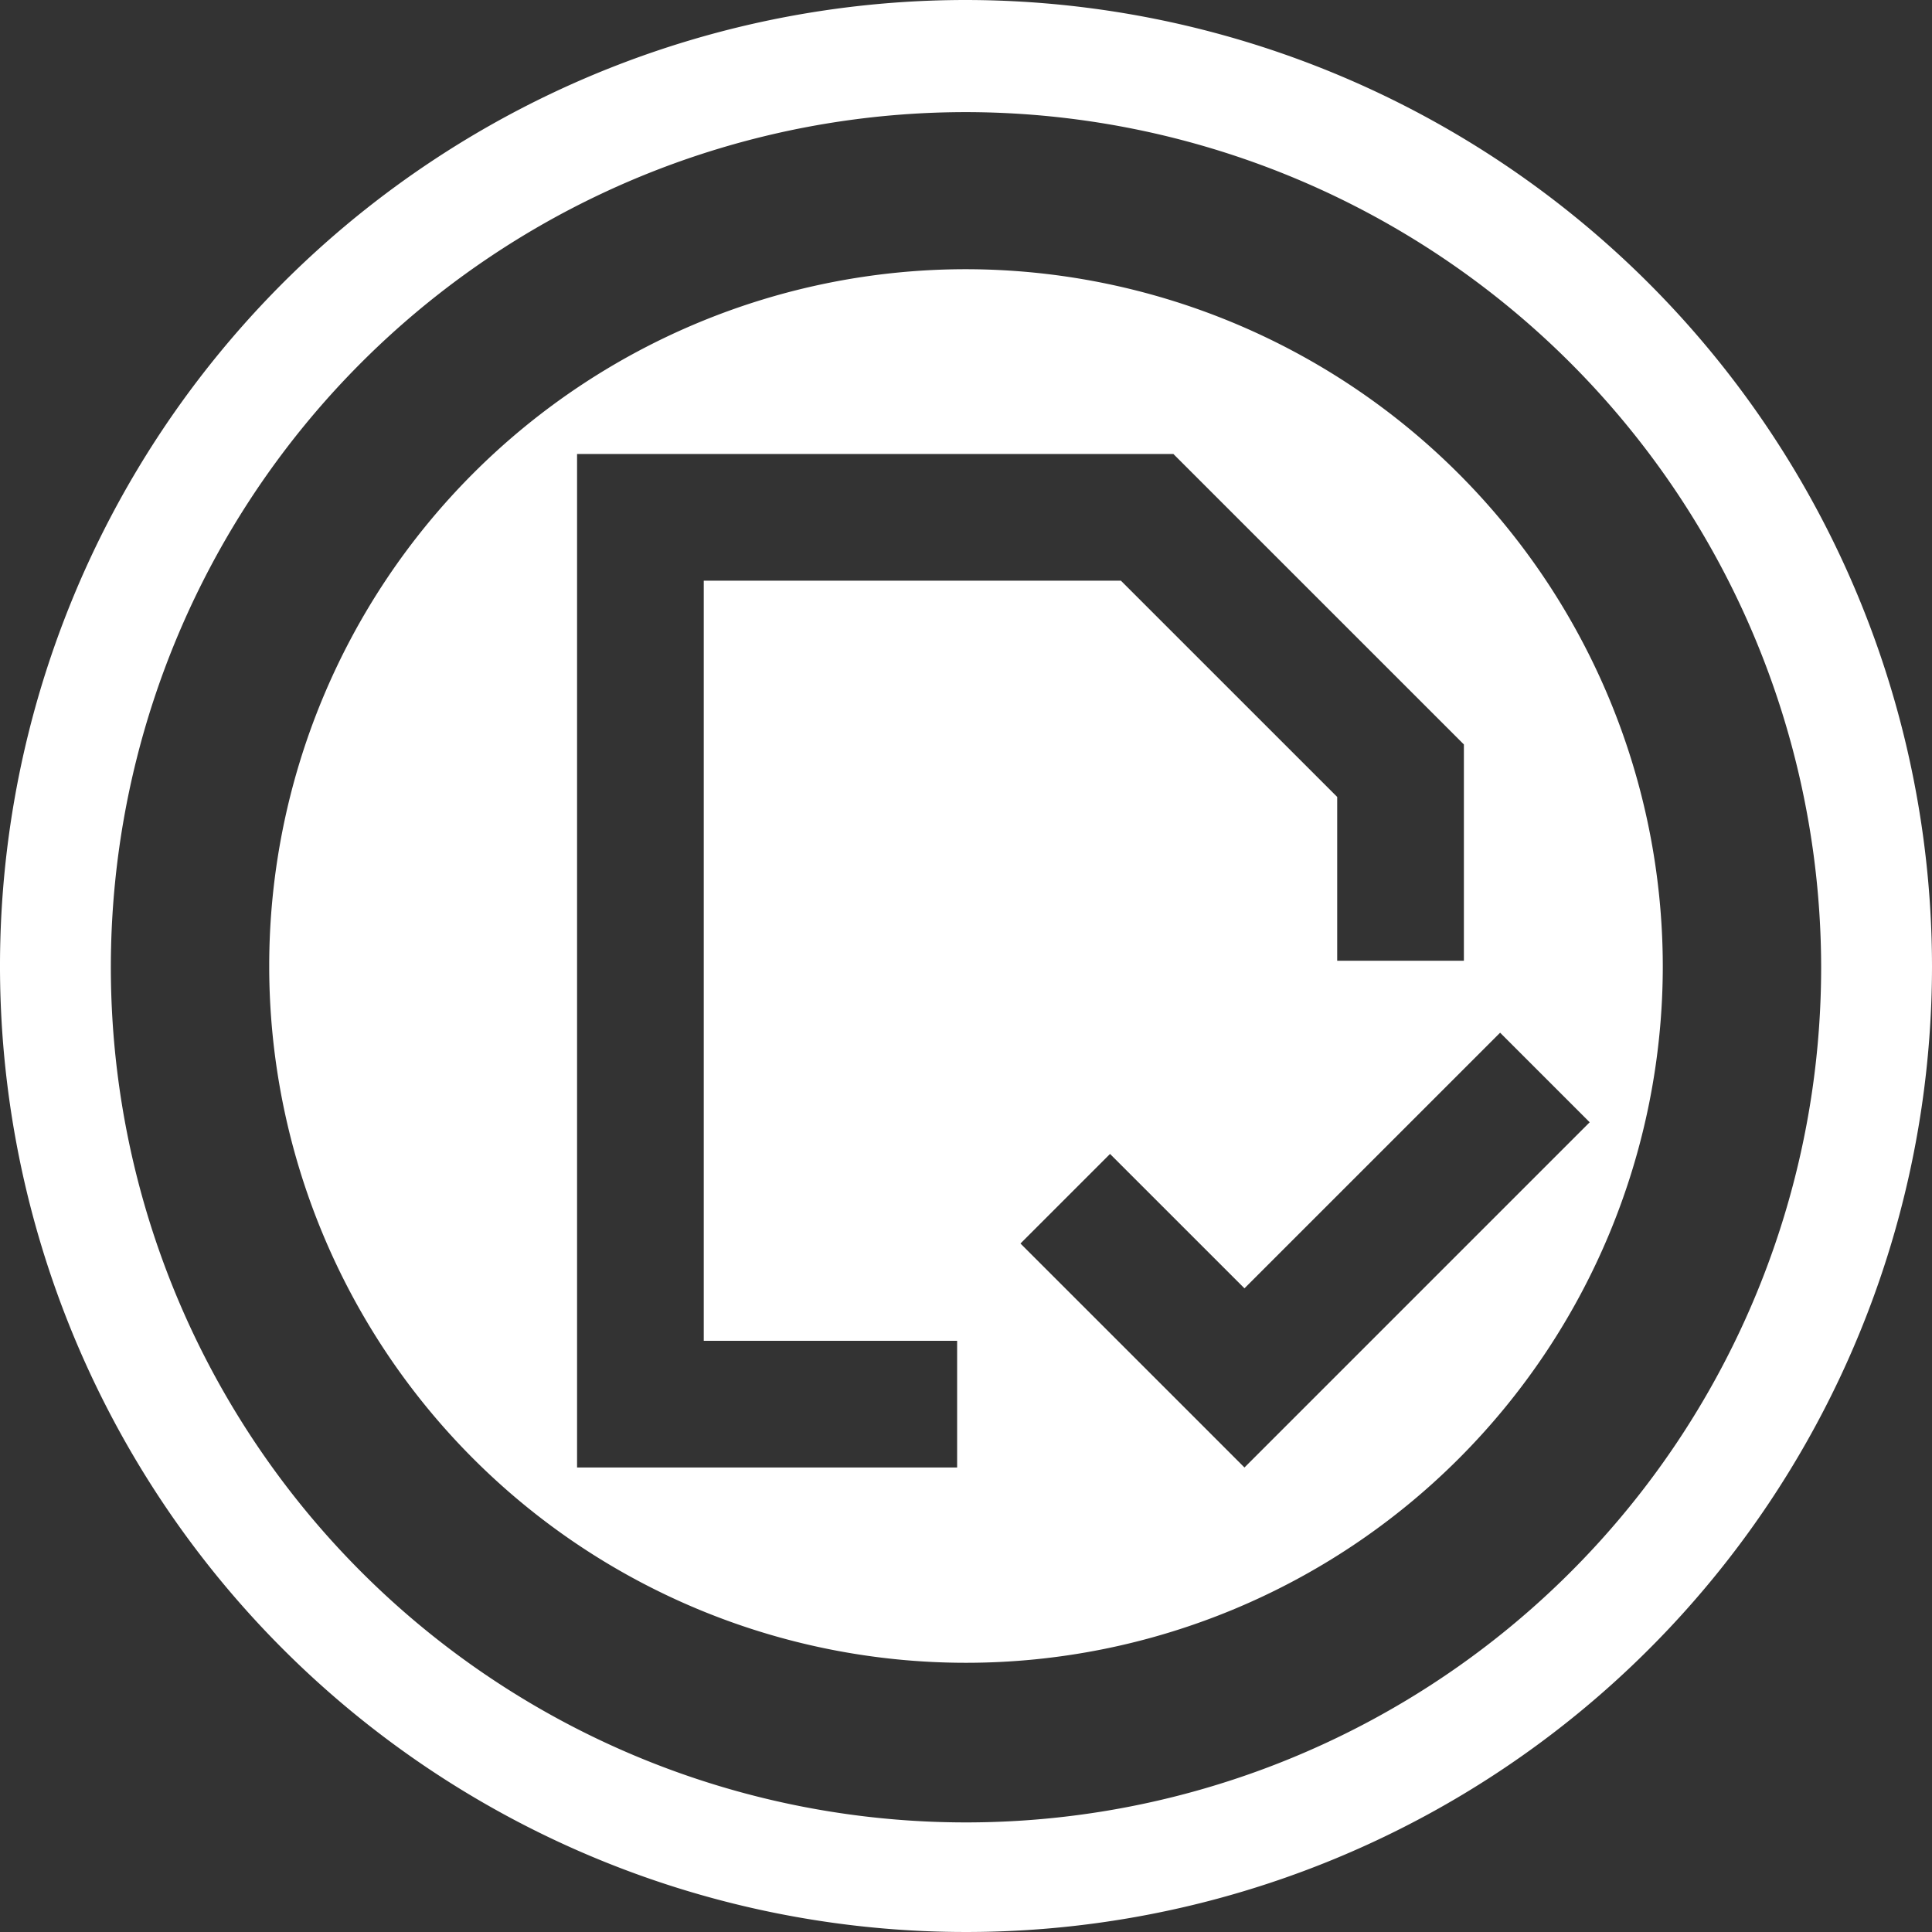 <svg xmlns="http://www.w3.org/2000/svg" width="61" height="61" viewBox="0 0 61 61"><rect x="0" y="0" width="61" height="61" fill="#333333" stroke="none"/><path d="M52.5,30.5a22,22,0,1,1-22-22A22.025,22.025,0,0,1,52.5,30.5Zm8.5,0A30.5,30.5,0,1,1,30.5,0,30.535,30.535,0,0,1,61,30.5ZM30.5,3.54a27,27,0,1,0,27,27A27.032,27.032,0,0,0,30.5,3.54ZM22.22,42.334v-24H35.391l6.829,6.828v5.172h4V23.505l-9.172-9.171H18.22v32h12v-4h-8Zm25.144-9.728-8.072,8.071-4.244-4.243L32.22,39.262l5.658,5.657,1.414,1.415,10.9-10.9Z" style="fill:#fff"/></svg>